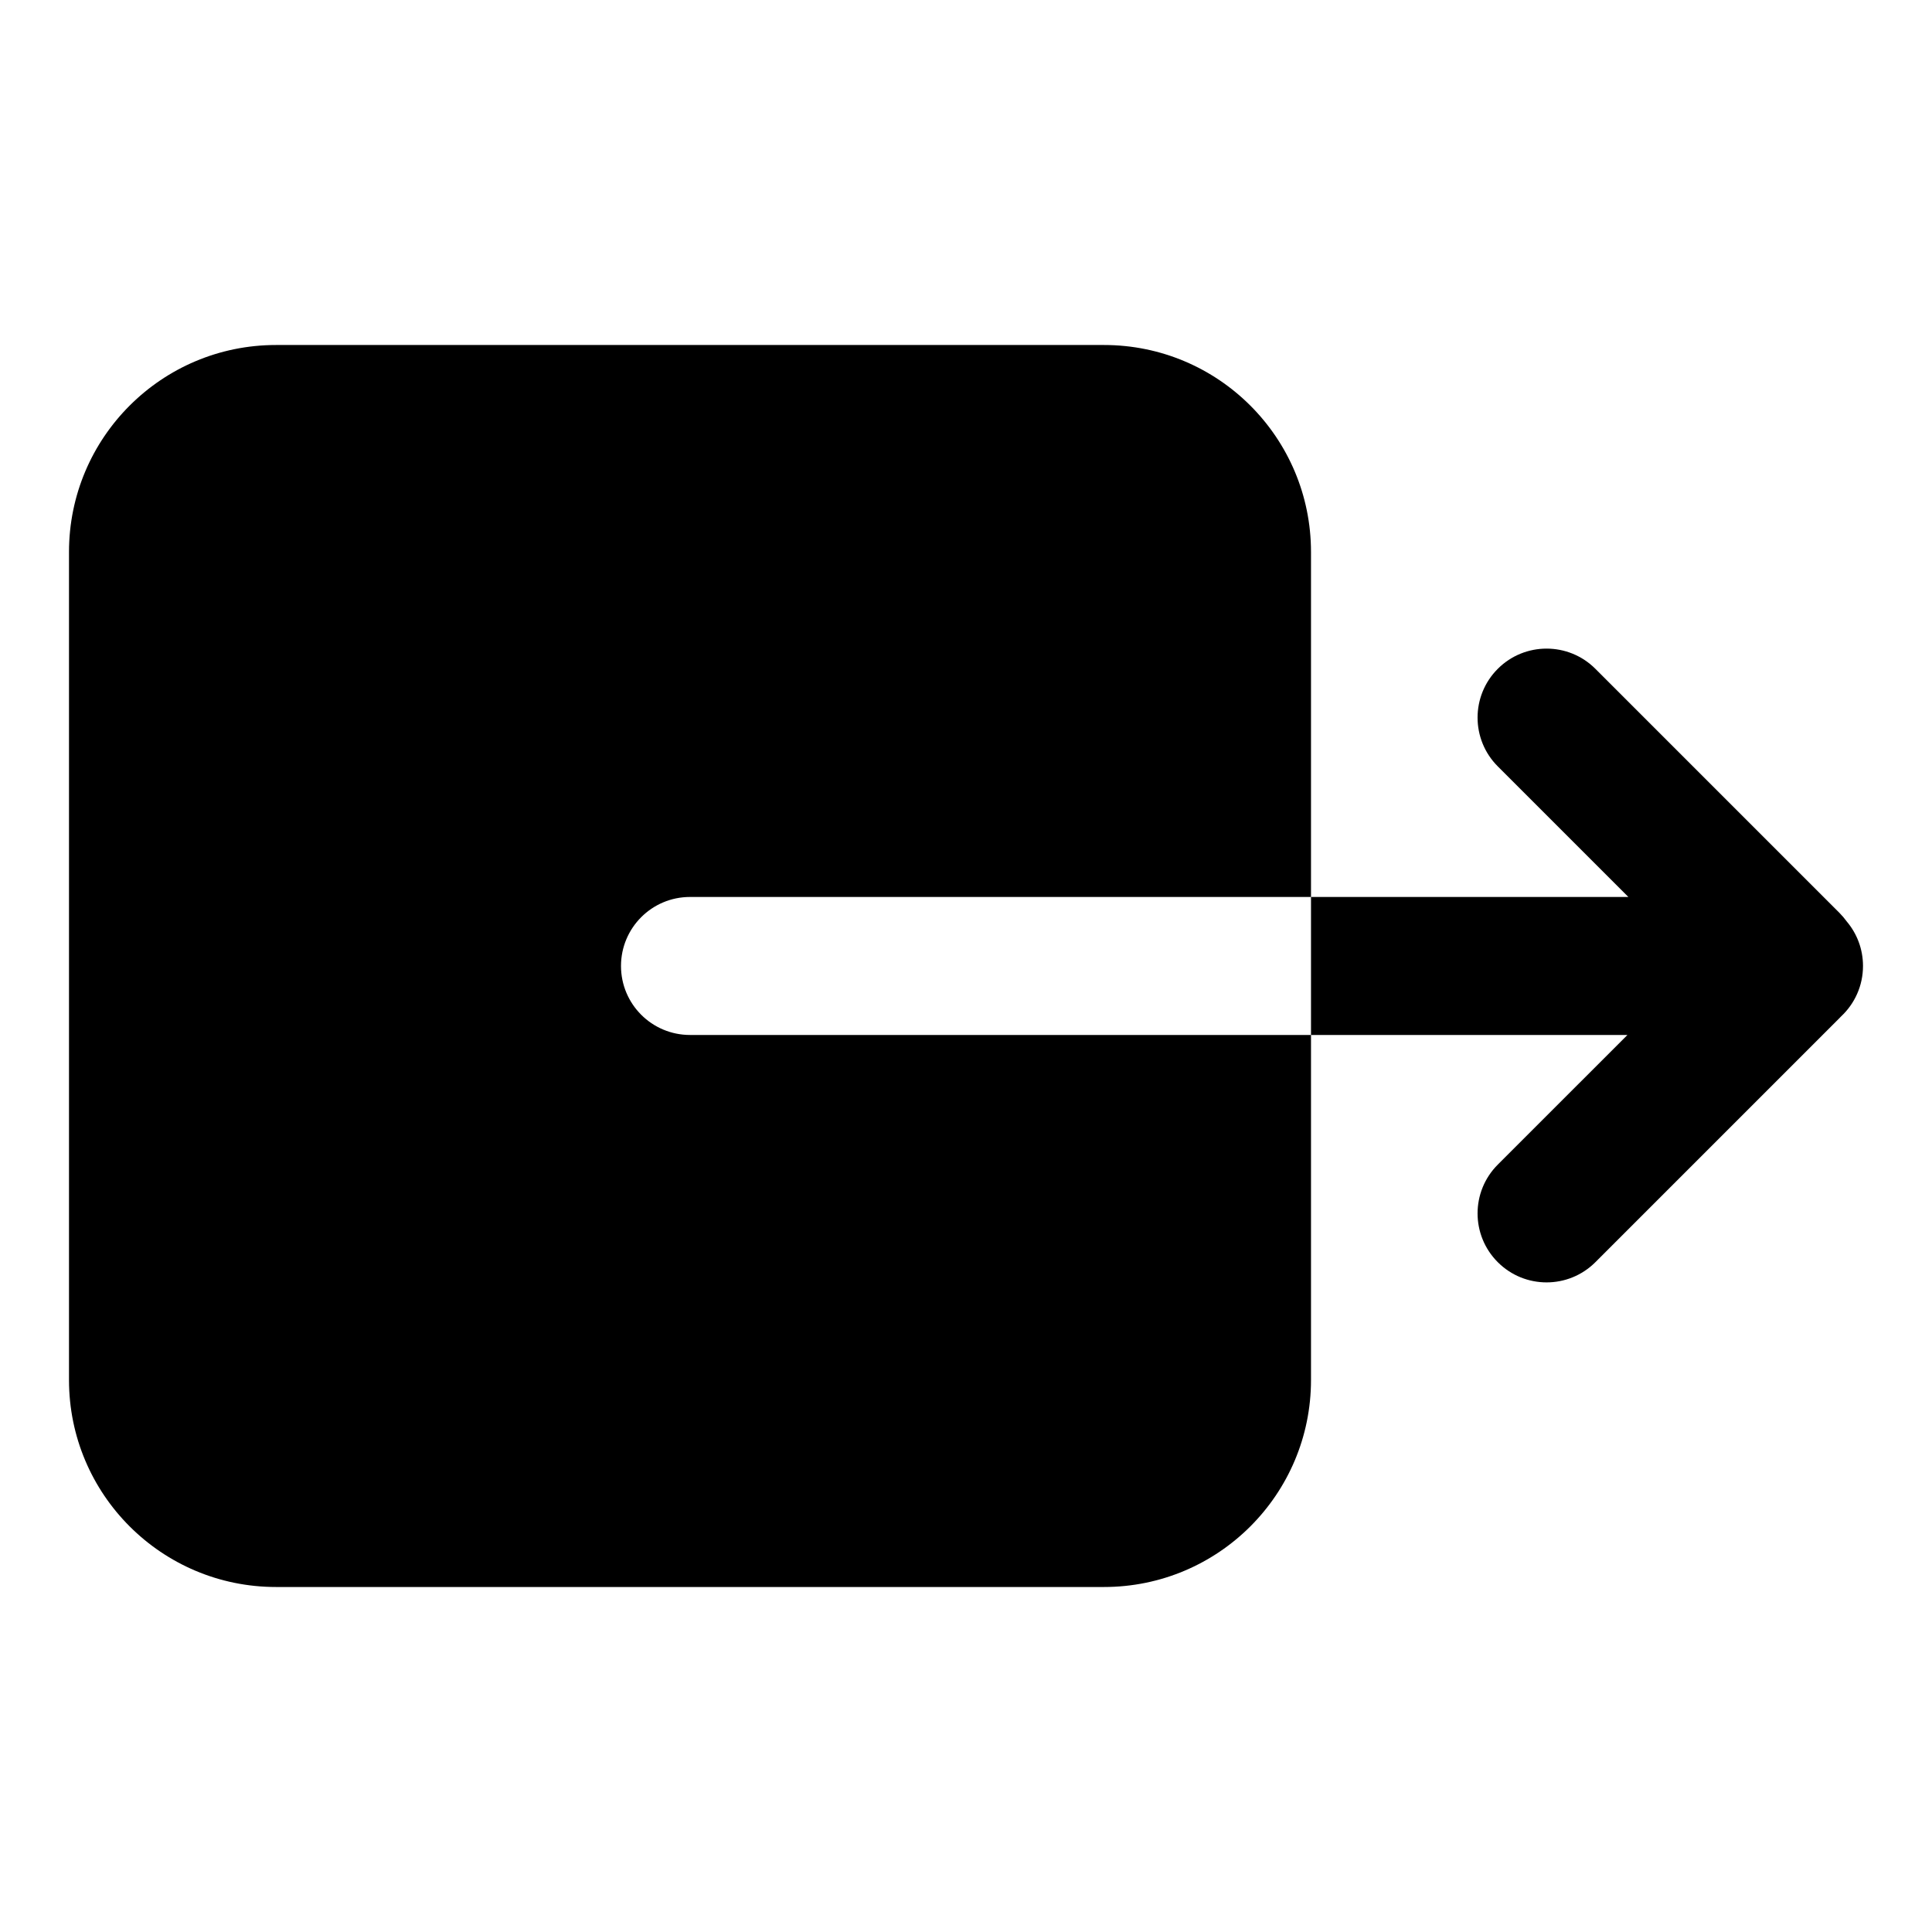 <svg xmlns="http://www.w3.org/2000/svg" width="56" height="56" viewBox="0 0 56 56">
  <path d="M36,15.999 L45.199,15.999 L41.414,12.214 C40.633,11.433 40.633,10.167 41.414,9.386 C42.195,8.605 43.462,8.605 44.243,9.386 L51.314,16.457 C51.392,16.535 51.463,16.619 51.526,16.706 C51.822,17.055 52,17.506 52,17.999 C52,18.577 51.755,19.098 51.363,19.463 C51.347,19.48 51.331,19.497 51.314,19.514 L44.243,26.585 C43.462,27.366 42.195,27.366 41.414,26.585 C40.633,25.804 40.633,24.538 41.414,23.757 L45.172,19.999 L36,19.999 L36,30 C36,33.314 33.314,36 30,36 L6,36 C2.686,36 0,33.314 0,30 L7.10542736e-15,6 C7.10542736e-15,2.686 2.686,-1.64629166e-16 6,0 L30,4.40872848e-15 C33.314,4.57335764e-15 36,2.686 36,6 L36,15.999 Z M36,15.999 L18,15.999 C16.895,15.999 16,16.895 16,17.999 C16,19.104 16.895,19.999 18,19.999 L36,19.999 L36,15.999 Z" transform="translate(2 10)"/>
</svg>
